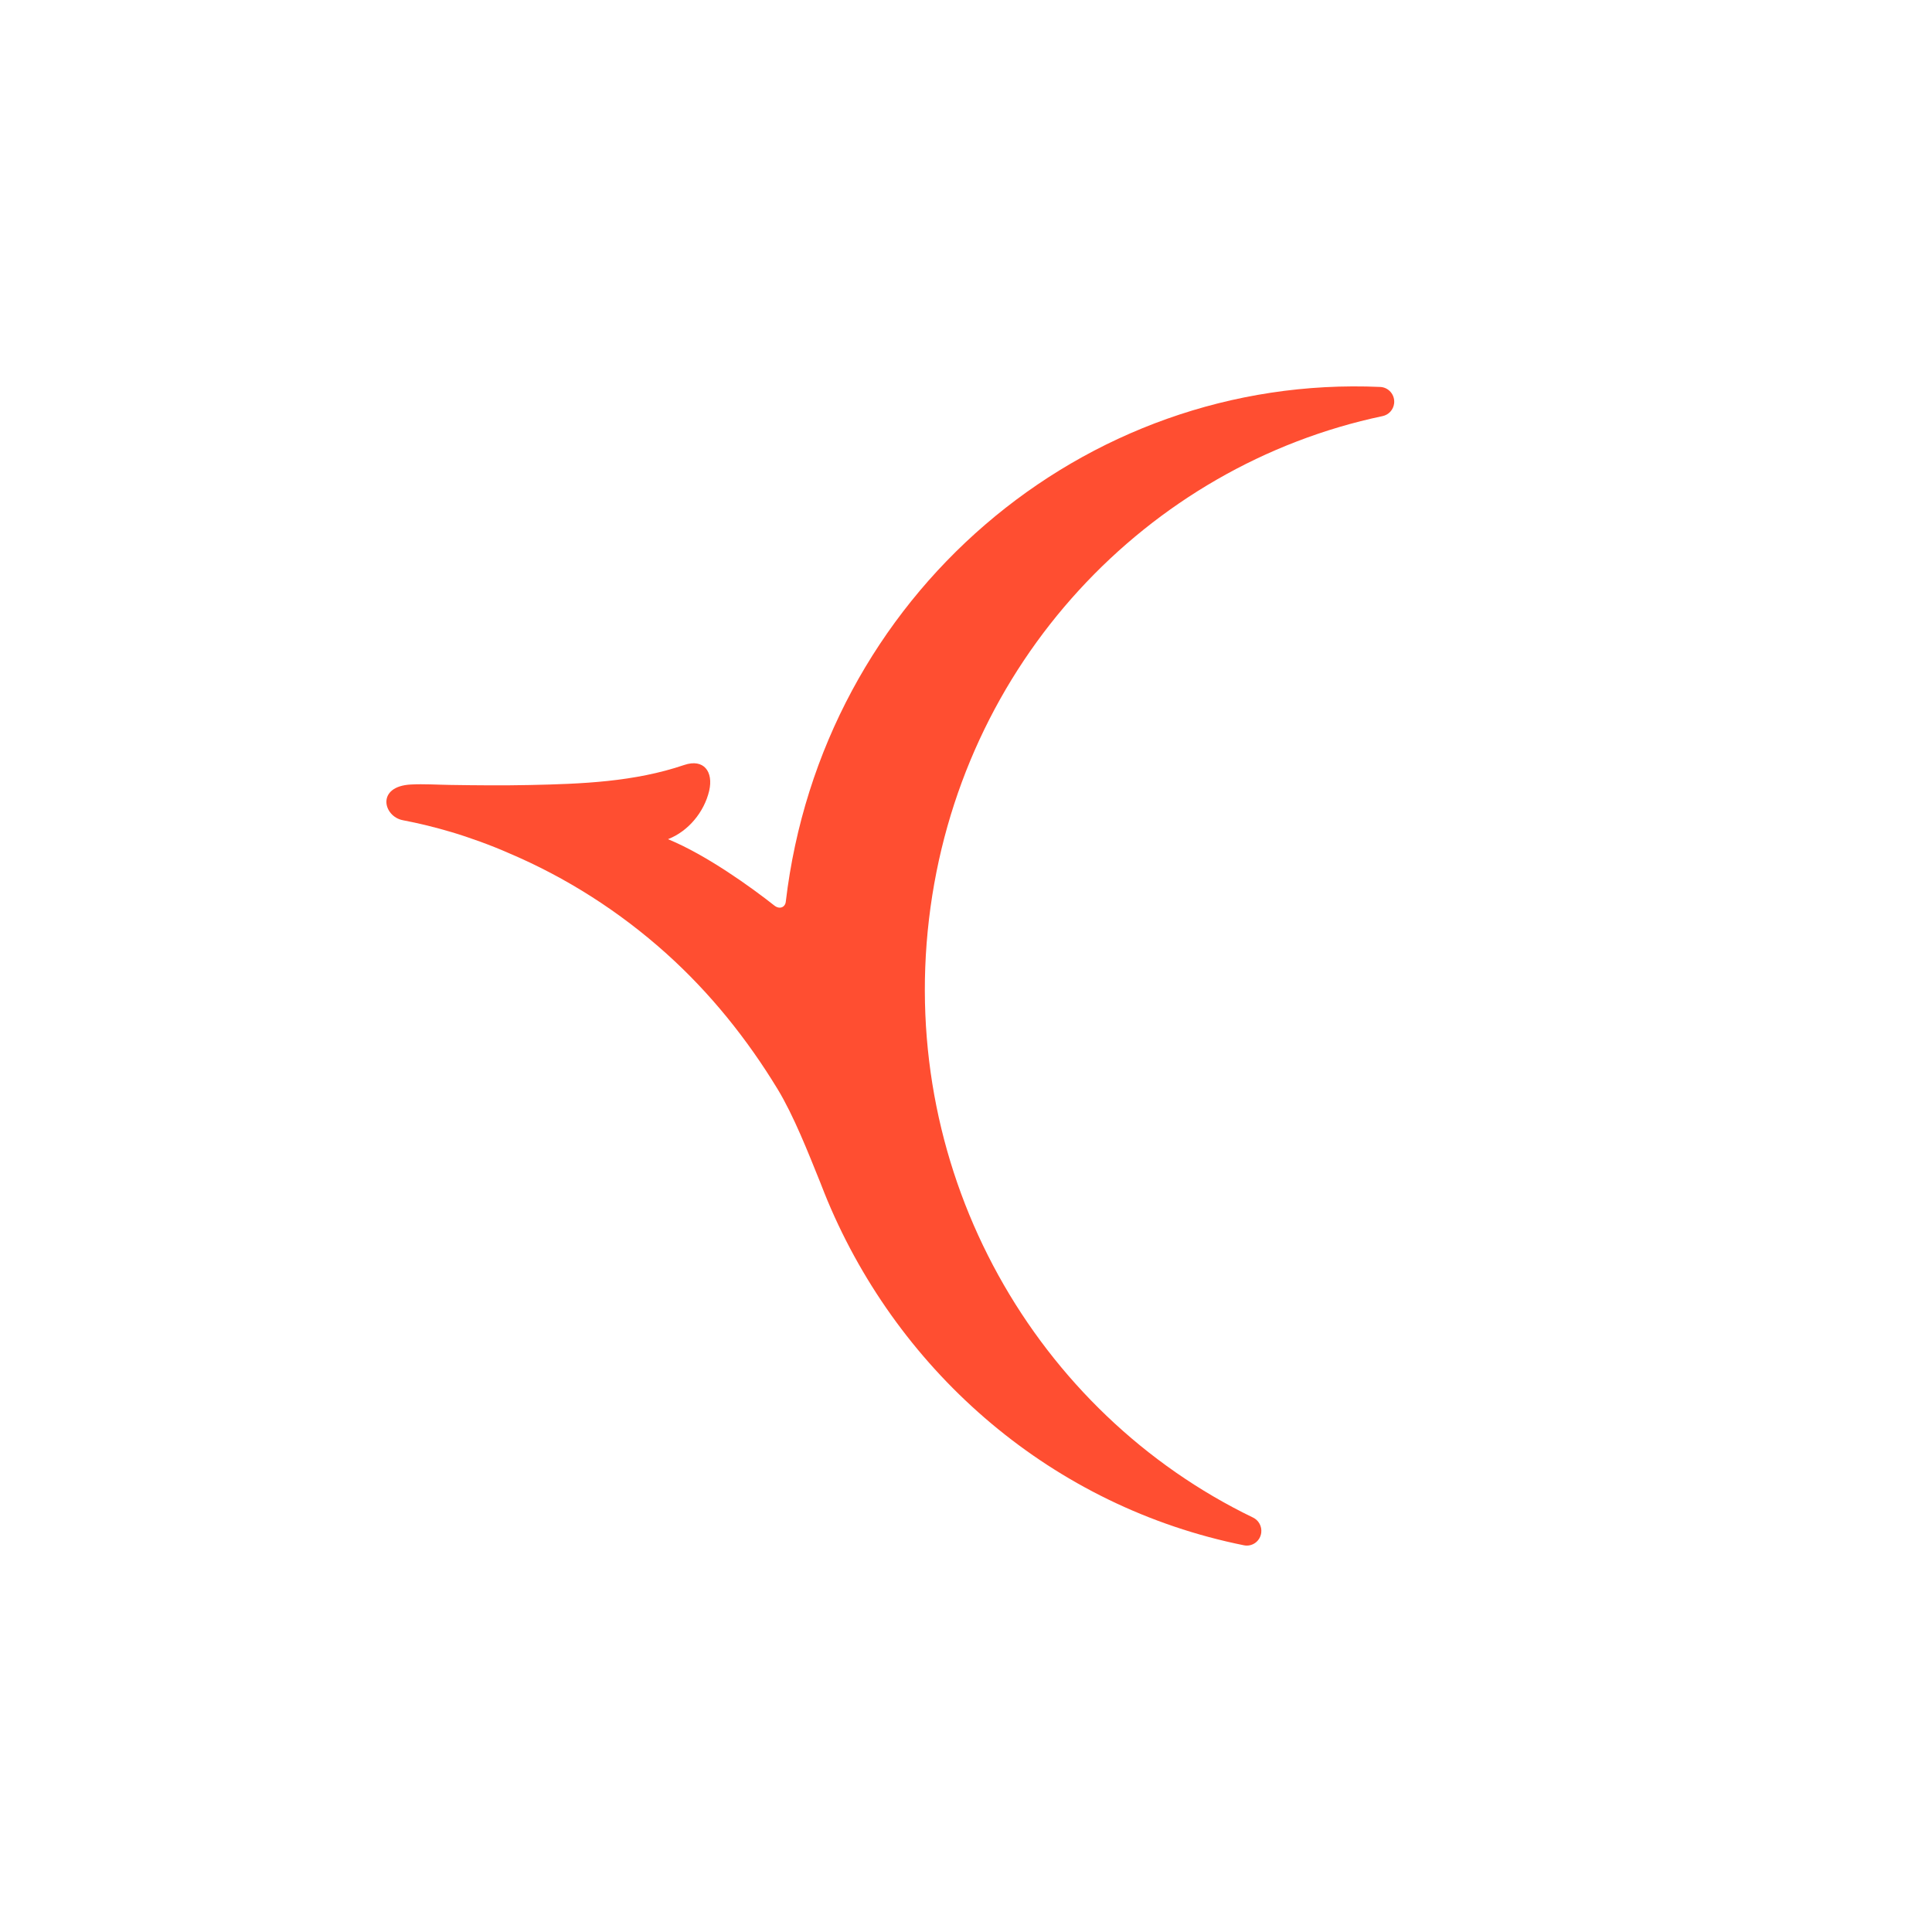 <svg width="141" height="141" viewBox="0 0 141 141" fill="none" xmlns="http://www.w3.org/2000/svg">
<g id="phoenix logo symbol">
<path id="Fill 19" fill-rule="evenodd" clip-rule="evenodd" d="M100.733 28.24C79.053 27.273 59.974 43.492 57.347 65.815C57.304 66.199 56.911 66.402 56.512 66.087C54.854 64.776 51.572 62.406 48.769 61.252C48.762 61.249 48.763 61.239 48.77 61.236C50.23 60.667 51.396 59.262 51.757 57.712C52.078 56.326 51.368 55.342 49.932 55.83C46.287 57.067 42.456 57.212 38.647 57.292C36.714 57.333 34.781 57.315 32.849 57.285C31.902 57.271 30.937 57.205 29.993 57.254C27.437 57.385 27.964 59.587 29.402 59.861C30.603 60.09 31.792 60.384 32.966 60.733C34.204 61.1 35.877 61.703 37.108 62.251C41.319 64.033 45.227 66.532 48.647 69.605C48.65 69.608 48.653 69.611 48.656 69.614C51.826 72.465 54.53 75.828 56.755 79.492C57.92 81.411 58.989 84.129 59.855 86.276C60.001 86.661 60.372 87.581 60.397 87.633C65.692 100.268 76.841 109.971 90.787 112.778C91.393 112.9 91.975 112.478 92.048 111.852C92.103 111.391 91.859 110.952 91.447 110.753C75.619 103.107 65.598 85.794 67.798 67.092C69.999 48.39 83.752 33.983 100.905 30.367C101.351 30.273 101.69 29.905 101.745 29.444C101.818 28.819 101.35 28.268 100.733 28.24Z" fill="#FF4E31"/>
</g>
</svg>
